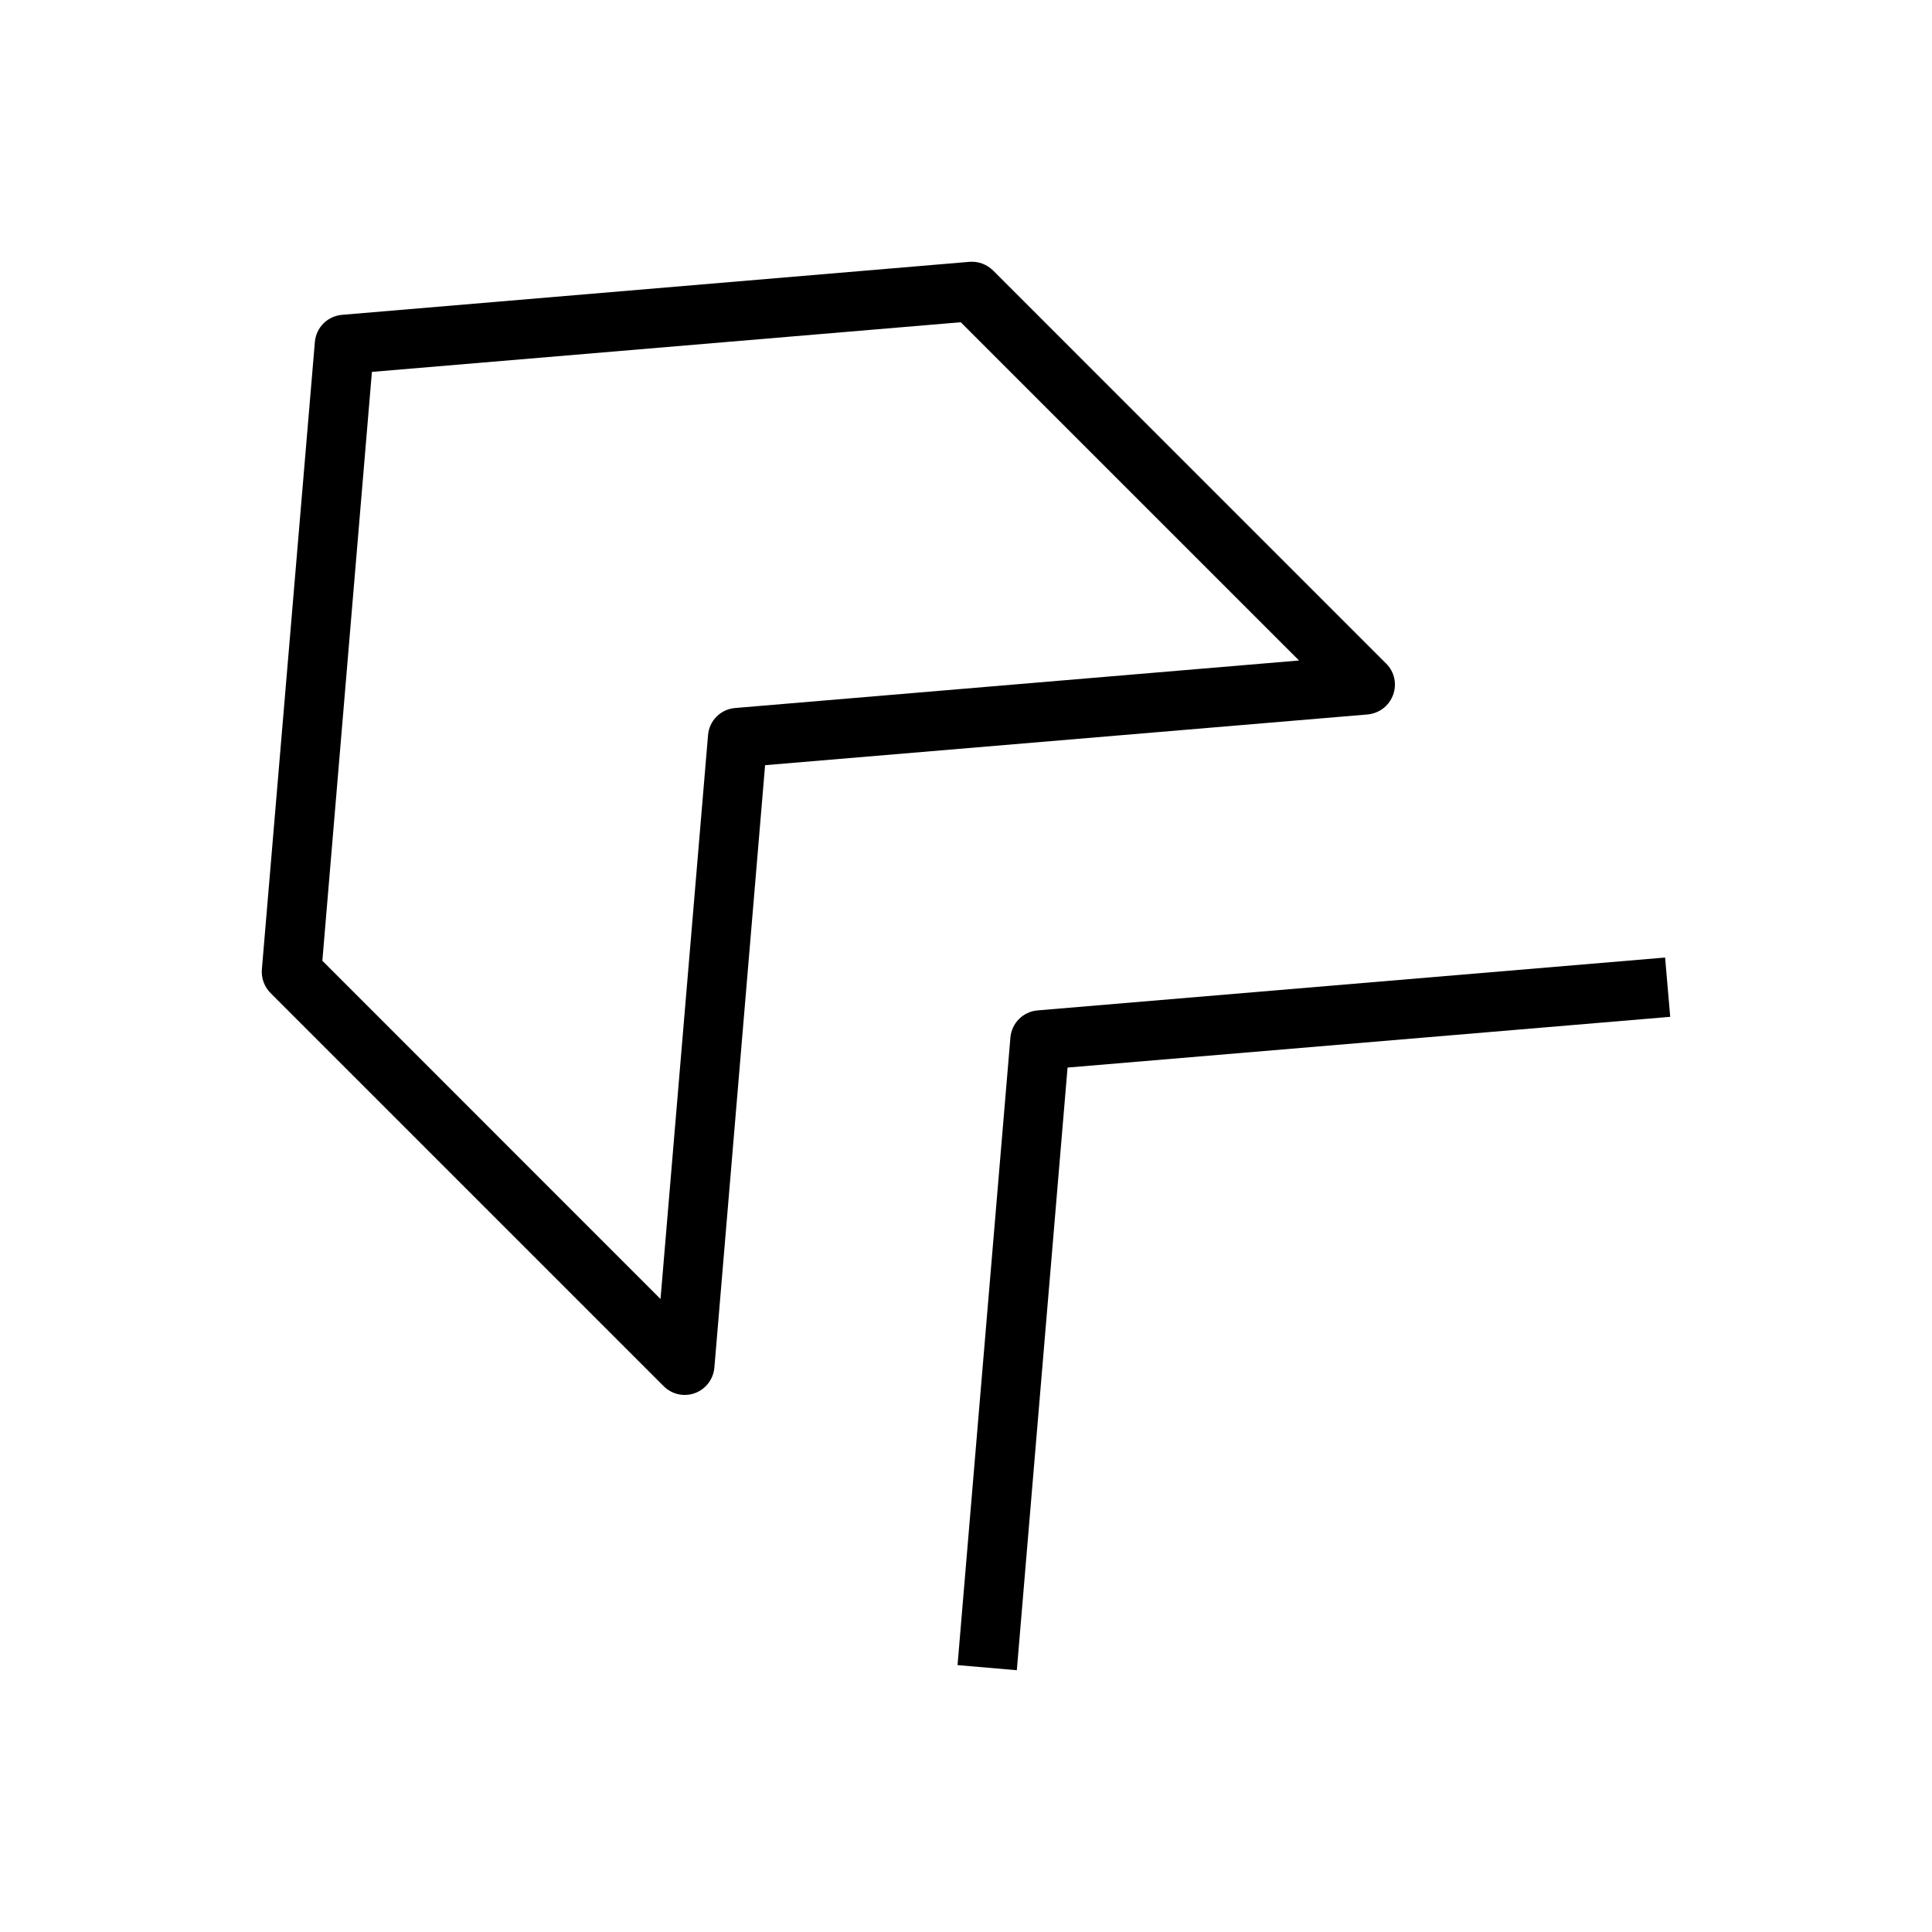 <?xml version="1.0" encoding="UTF-8"?>
<!-- Uploaded to: ICON Repo, www.svgrepo.com, Generator: ICON Repo Mixer Tools -->
<svg fill="#000000" width="800px" height="800px" version="1.1" viewBox="144 144 512 512" xmlns="http://www.w3.org/2000/svg">
 <g>
  <path d="m511.37 319.89-104.19-104.2c-1.641-1.637-3.938-2.488-6.269-2.301l-166.29 14.047c-3.84 0.344-6.832 3.336-7.176 7.176l-14.047 166.29c-0.188 2.332 0.664 4.629 2.301 6.269l104.2 104.2c2.172 2.172 5.383 2.867 8.25 1.828 2.898-1.07 4.879-3.684 5.164-6.707l13.445-159.71 159.71-13.445c1.859-0.188 3.621-1.008 4.879-2.297 0.82-0.82 1.418-1.762 1.828-2.867 1.07-2.902 0.375-6.113-1.797-8.285zm-23.113-0.852-149.44 12.594c-1.922 0.16-3.621 0.977-4.91 2.269-1.293 1.289-2.109 2.988-2.269 4.91l-12.594 149.44-89.617-89.645 13.133-156.05 156.05-13.16z"/>
  <path d="m411.77 418.95-14.012 166.32 15.711 1.355 13.445-159.71 159.71-13.445-1.355-15.711-166.32 14.008c-3.84 0.348-6.832 3.34-7.18 7.18z"/>
 </g>
</svg>